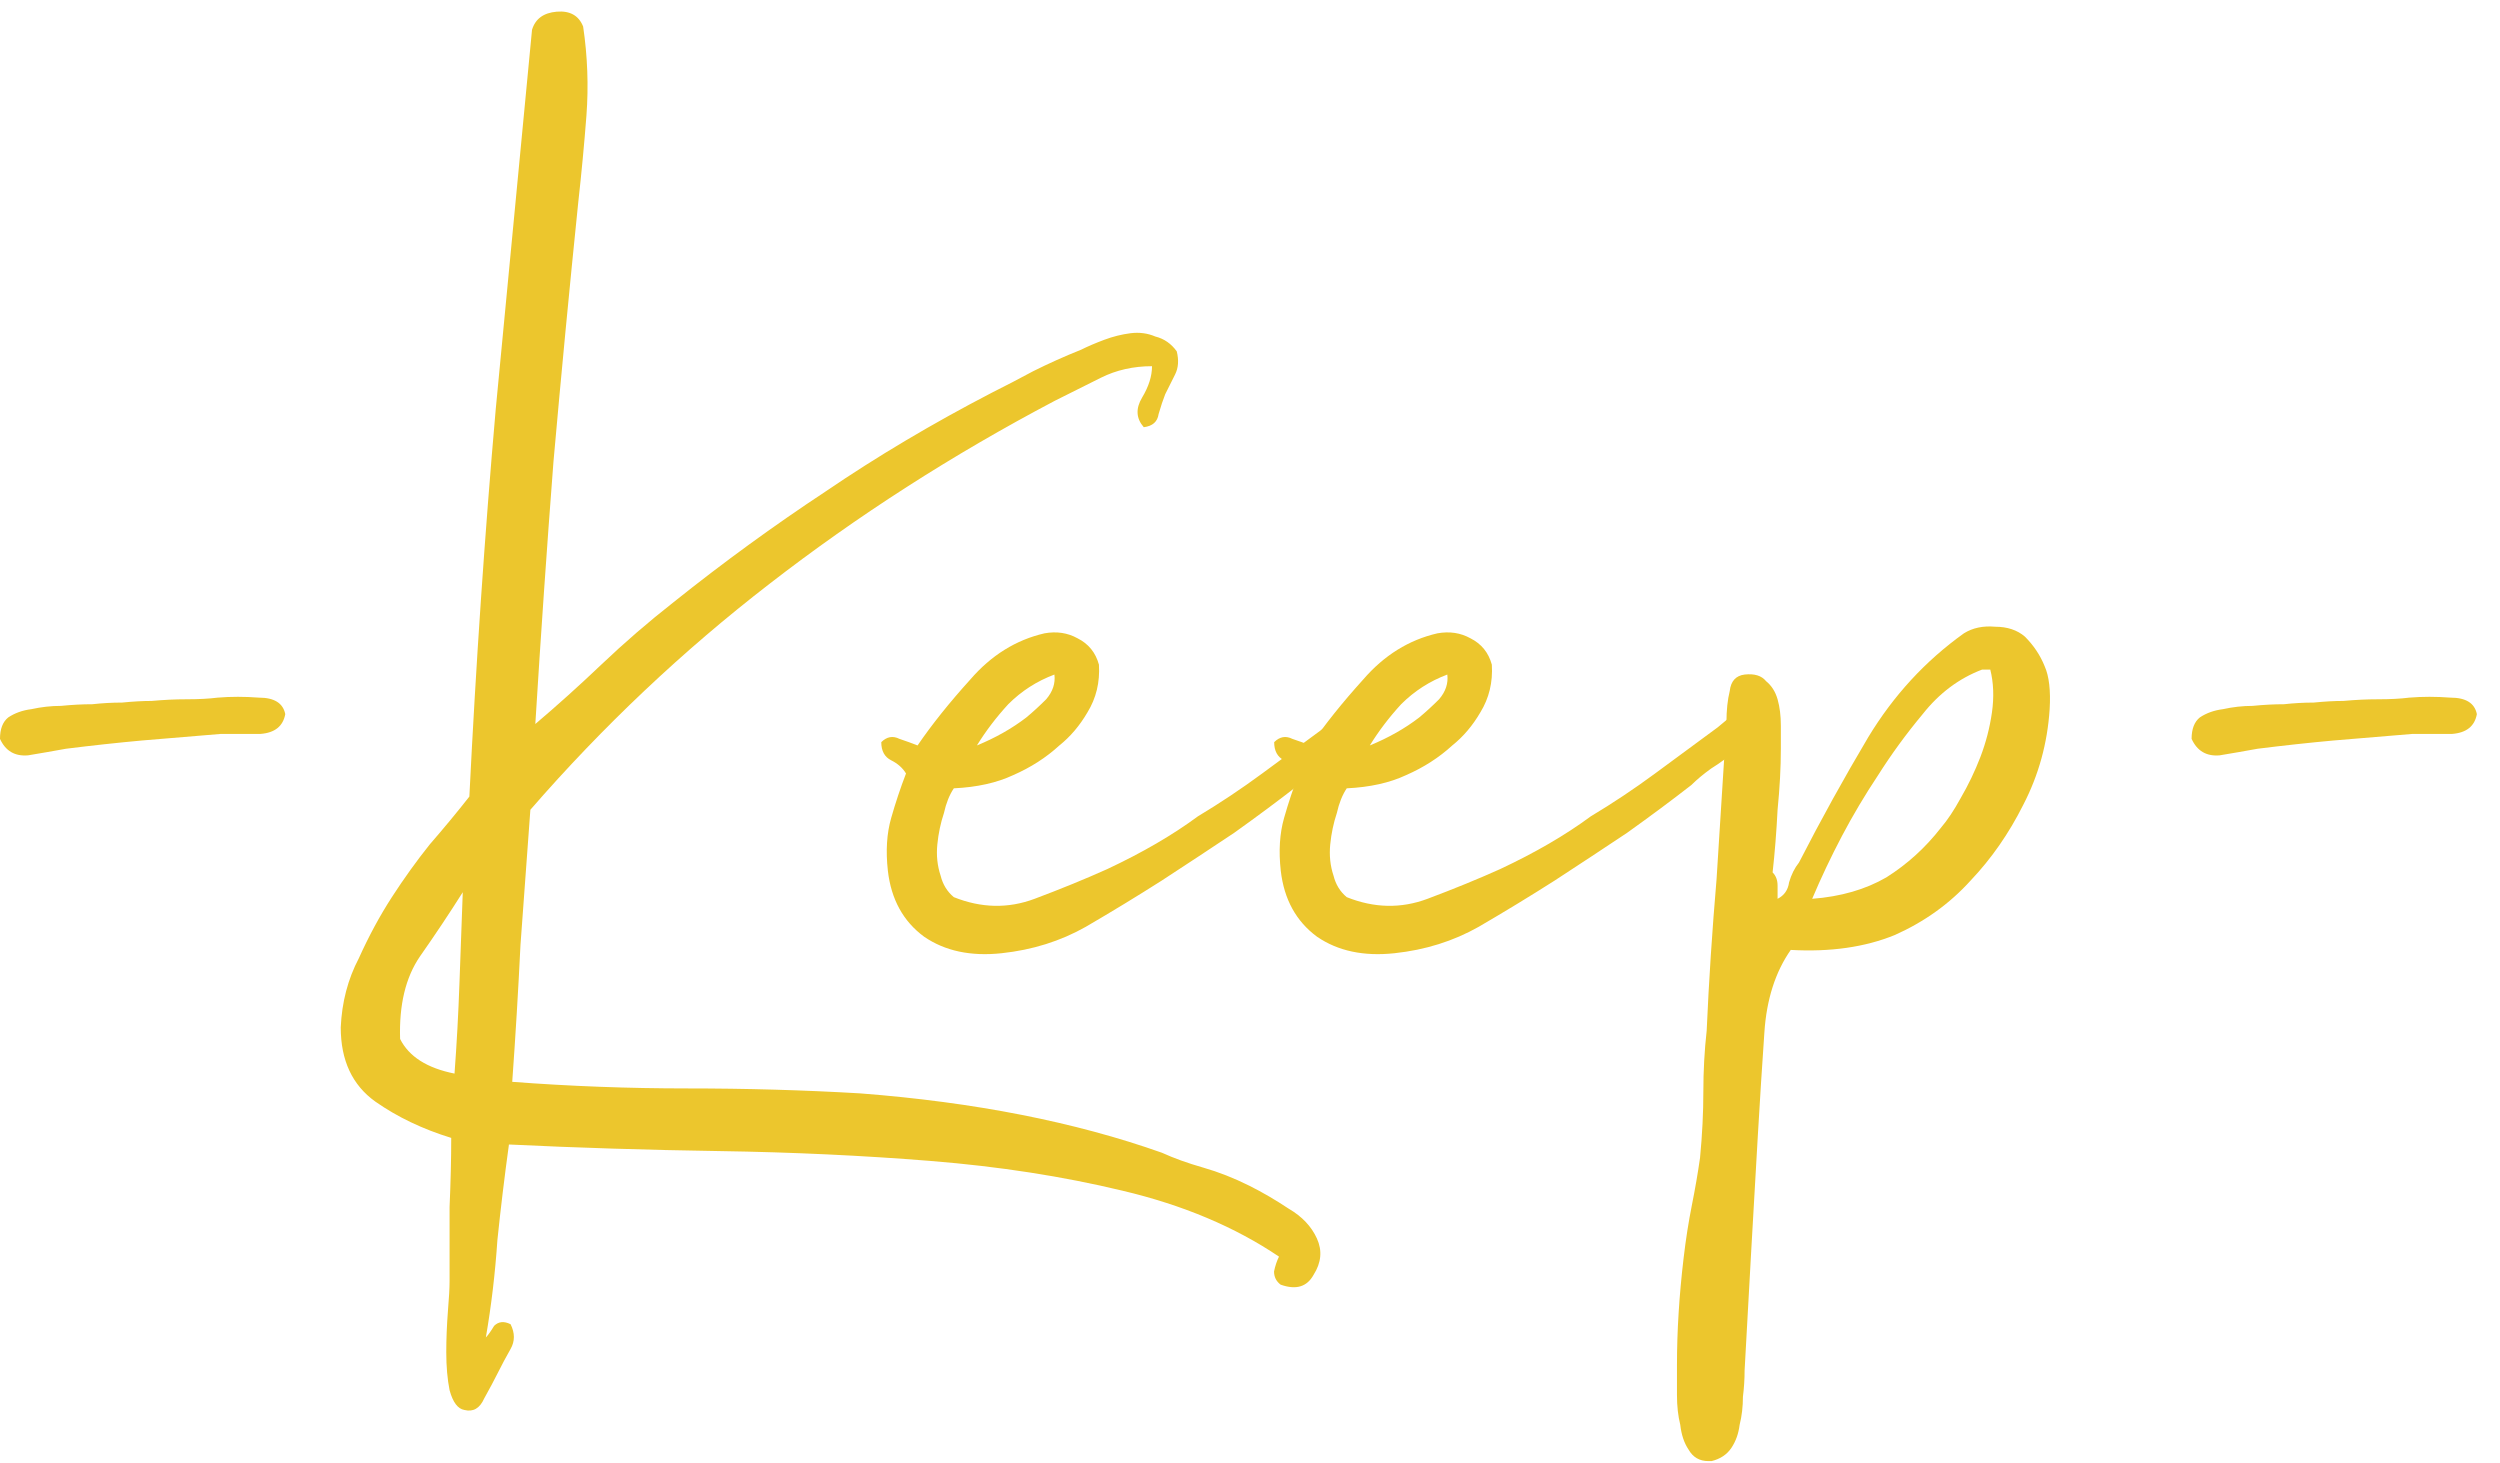 <svg width="94" height="55" viewBox="0 0 94 55" fill="none" xmlns="http://www.w3.org/2000/svg">
<path d="M0 27.781C0 27.409 0.103 27.141 0.31 26.975C0.558 26.81 0.847 26.707 1.178 26.665C1.55 26.583 1.922 26.541 2.294 26.541C2.707 26.5 3.1 26.479 3.472 26.479C3.844 26.438 4.216 26.417 4.588 26.417C5.001 26.376 5.373 26.355 5.704 26.355C6.159 26.314 6.593 26.293 7.006 26.293C7.461 26.293 7.853 26.273 8.184 26.231C8.68 26.19 9.197 26.19 9.734 26.231C10.313 26.231 10.643 26.438 10.726 26.851C10.643 27.306 10.333 27.554 9.796 27.595C9.259 27.595 8.763 27.595 8.308 27.595C7.275 27.678 6.283 27.761 5.332 27.843C4.423 27.926 3.472 28.029 2.48 28.153C2.025 28.236 1.55 28.319 1.054 28.401C0.558 28.443 0.207 28.236 0 27.781Z" fill="#ECC62D"/>
<path d="M20.128 27.223C20.955 26.521 21.782 25.777 22.608 24.991C23.476 24.165 24.386 23.379 25.336 22.635C27.196 21.147 29.098 19.763 31.04 18.481C32.983 17.159 35.07 15.919 37.302 14.761C37.798 14.513 38.315 14.245 38.852 13.955C39.431 13.666 40.03 13.397 40.65 13.149C40.898 13.025 41.188 12.901 41.518 12.777C41.849 12.653 42.179 12.571 42.51 12.529C42.841 12.488 43.151 12.529 43.44 12.653C43.771 12.736 44.039 12.922 44.246 13.211C44.329 13.542 44.308 13.831 44.184 14.079C44.06 14.327 43.936 14.575 43.812 14.823C43.73 15.03 43.647 15.278 43.564 15.567C43.523 15.857 43.337 16.022 43.006 16.063C42.717 15.733 42.696 15.361 42.944 14.947C43.192 14.534 43.316 14.141 43.316 13.769C42.614 13.769 41.973 13.914 41.394 14.203C40.816 14.493 40.237 14.782 39.658 15.071C35.814 17.097 32.239 19.391 28.932 21.953C25.667 24.475 22.67 27.306 19.942 30.447C19.818 32.142 19.694 33.837 19.57 35.531C19.488 37.226 19.384 38.941 19.26 40.677C21.451 40.843 23.642 40.925 25.832 40.925C28.064 40.925 30.234 40.987 32.342 41.111C36.641 41.442 40.423 42.186 43.688 43.343C44.143 43.55 44.66 43.736 45.238 43.901C45.817 44.067 46.395 44.294 46.974 44.583C47.47 44.831 47.966 45.121 48.462 45.451C48.958 45.741 49.309 46.113 49.516 46.567C49.723 47.022 49.681 47.477 49.392 47.931C49.144 48.386 48.731 48.51 48.152 48.303C47.987 48.179 47.904 48.014 47.904 47.807C47.946 47.601 48.008 47.415 48.09 47.249C46.437 46.133 44.474 45.307 42.2 44.769C39.968 44.232 37.571 43.86 35.008 43.653C32.446 43.447 29.8 43.323 27.072 43.281C24.344 43.24 21.699 43.157 19.136 43.033C18.971 44.232 18.826 45.431 18.702 46.629C18.619 47.869 18.475 49.089 18.268 50.287C18.351 50.205 18.454 50.06 18.578 49.853C18.744 49.688 18.95 49.667 19.198 49.791C19.363 50.122 19.363 50.432 19.198 50.721C19.033 51.011 18.867 51.321 18.702 51.651C18.578 51.899 18.413 52.209 18.206 52.581C18.041 52.953 17.793 53.098 17.462 53.015C17.214 52.974 17.028 52.726 16.904 52.271C16.822 51.858 16.78 51.383 16.78 50.845C16.78 50.349 16.801 49.833 16.842 49.295C16.884 48.799 16.904 48.427 16.904 48.179C16.904 47.229 16.904 46.299 16.904 45.389C16.945 44.439 16.966 43.571 16.966 42.785C15.892 42.455 14.941 42 14.114 41.421C13.246 40.801 12.812 39.871 12.812 38.631C12.854 37.681 13.081 36.813 13.494 36.027C13.866 35.201 14.28 34.436 14.734 33.733C15.189 33.031 15.664 32.369 16.16 31.749C16.698 31.129 17.194 30.53 17.648 29.951C17.896 24.95 18.227 20.093 18.64 15.381C19.095 10.628 19.549 5.875 20.004 1.121C20.128 0.708 20.438 0.481 20.934 0.439C21.43 0.398 21.761 0.584 21.926 0.997C22.091 2.113 22.133 3.229 22.05 4.345C21.968 5.42 21.864 6.515 21.74 7.631C21.41 10.855 21.099 14.1 20.81 17.365C20.562 20.589 20.335 23.875 20.128 27.223ZM15.044 39.065C15.375 39.727 16.057 40.161 17.09 40.367C17.173 39.251 17.235 38.115 17.276 36.957C17.317 35.759 17.359 34.622 17.4 33.547C16.904 34.333 16.367 35.139 15.788 35.965C15.251 36.751 15.003 37.784 15.044 39.065Z" fill="#ECC62D"/>
<path d="M35.864 29.641C35.698 29.889 35.574 30.199 35.492 30.571C35.368 30.943 35.285 31.336 35.244 31.749C35.202 32.163 35.244 32.555 35.368 32.927C35.45 33.258 35.616 33.527 35.864 33.733C36.897 34.147 37.91 34.167 38.902 33.795C39.894 33.423 40.803 33.051 41.63 32.679C42.952 32.059 44.089 31.398 45.04 30.695C45.866 30.199 46.672 29.662 47.458 29.083C48.243 28.505 49.028 27.926 49.814 27.347C50.062 27.141 50.31 26.934 50.558 26.727C50.847 26.521 51.157 26.459 51.488 26.541C51.653 26.955 51.57 27.285 51.24 27.533C50.95 27.781 50.702 28.009 50.496 28.215C50.206 28.463 49.896 28.691 49.566 28.897C49.276 29.104 49.028 29.311 48.822 29.517C48.078 30.096 47.272 30.695 46.404 31.315C45.536 31.894 44.626 32.493 43.676 33.113C42.766 33.692 41.816 34.271 40.824 34.849C39.873 35.387 38.819 35.717 37.662 35.841C36.504 35.965 35.533 35.759 34.748 35.221C33.962 34.643 33.508 33.816 33.384 32.741C33.301 31.997 33.342 31.336 33.508 30.757C33.673 30.179 33.859 29.621 34.066 29.083C33.942 28.877 33.756 28.711 33.508 28.587C33.26 28.463 33.136 28.236 33.136 27.905C33.342 27.699 33.57 27.657 33.818 27.781C34.066 27.864 34.293 27.947 34.5 28.029C35.037 27.244 35.698 26.417 36.484 25.549C37.269 24.64 38.199 24.061 39.274 23.813C39.728 23.731 40.142 23.793 40.514 23.999C40.927 24.206 41.196 24.537 41.32 24.991C41.361 25.653 41.216 26.252 40.886 26.789C40.596 27.285 40.245 27.699 39.832 28.029C39.336 28.484 38.757 28.856 38.096 29.145C37.476 29.435 36.732 29.6 35.864 29.641ZM36.732 28.029C37.434 27.74 38.054 27.389 38.592 26.975C38.84 26.769 39.088 26.541 39.336 26.293C39.584 26.004 39.687 25.694 39.646 25.363C38.984 25.611 38.406 25.983 37.91 26.479C37.455 26.975 37.062 27.492 36.732 28.029Z" fill="#ECC62D"/>
<path d="M50.637 29.641C50.472 29.889 50.348 30.199 50.265 30.571C50.141 30.943 50.058 31.336 50.017 31.749C49.976 32.163 50.017 32.555 50.141 32.927C50.224 33.258 50.389 33.527 50.637 33.733C51.67 34.147 52.683 34.167 53.675 33.795C54.667 33.423 55.576 33.051 56.403 32.679C57.726 32.059 58.862 31.398 59.813 30.695C60.64 30.199 61.446 29.662 62.231 29.083C63.016 28.505 63.802 27.926 64.587 27.347C64.835 27.141 65.083 26.934 65.331 26.727C65.62 26.521 65.93 26.459 66.261 26.541C66.426 26.955 66.344 27.285 66.013 27.533C65.724 27.781 65.476 28.009 65.269 28.215C64.98 28.463 64.67 28.691 64.339 28.897C64.05 29.104 63.802 29.311 63.595 29.517C62.851 30.096 62.045 30.695 61.177 31.315C60.309 31.894 59.4 32.493 58.449 33.113C57.54 33.692 56.589 34.271 55.597 34.849C54.646 35.387 53.592 35.717 52.435 35.841C51.278 35.965 50.306 35.759 49.521 35.221C48.736 34.643 48.281 33.816 48.157 32.741C48.074 31.997 48.116 31.336 48.281 30.757C48.446 30.179 48.632 29.621 48.839 29.083C48.715 28.877 48.529 28.711 48.281 28.587C48.033 28.463 47.909 28.236 47.909 27.905C48.116 27.699 48.343 27.657 48.591 27.781C48.839 27.864 49.066 27.947 49.273 28.029C49.81 27.244 50.472 26.417 51.257 25.549C52.042 24.64 52.972 24.061 54.047 23.813C54.502 23.731 54.915 23.793 55.287 23.999C55.7 24.206 55.969 24.537 56.093 24.991C56.134 25.653 55.99 26.252 55.659 26.789C55.37 27.285 55.018 27.699 54.605 28.029C54.109 28.484 53.53 28.856 52.869 29.145C52.249 29.435 51.505 29.6 50.637 29.641ZM51.505 28.029C52.208 27.74 52.828 27.389 53.365 26.975C53.613 26.769 53.861 26.541 54.109 26.293C54.357 26.004 54.46 25.694 54.419 25.363C53.758 25.611 53.179 25.983 52.683 26.479C52.228 26.975 51.836 27.492 51.505 28.029Z" fill="#ECC62D"/>
<path d="M67.332 35.717C66.754 36.544 66.423 37.577 66.341 38.817C66.258 40.016 66.175 41.318 66.093 42.723C66.01 44.17 65.927 45.617 65.844 47.063C65.762 48.51 65.679 49.998 65.597 51.527C65.597 51.858 65.576 52.189 65.534 52.519C65.534 52.891 65.493 53.243 65.41 53.573C65.369 53.904 65.266 54.193 65.1 54.441C64.935 54.689 64.687 54.855 64.356 54.937H64.233C63.902 54.937 63.654 54.793 63.489 54.503C63.323 54.255 63.22 53.945 63.178 53.573C63.096 53.243 63.054 52.871 63.054 52.457C63.054 52.044 63.054 51.672 63.054 51.341C63.054 50.68 63.075 50.019 63.117 49.357C63.158 48.696 63.22 48.014 63.303 47.311C63.385 46.609 63.489 45.947 63.612 45.327C63.736 44.707 63.84 44.108 63.922 43.529C64.005 42.661 64.046 41.835 64.046 41.049C64.046 40.264 64.088 39.499 64.171 38.755C64.253 36.895 64.377 34.994 64.543 33.051C64.666 31.109 64.79 29.145 64.915 27.161C64.915 26.707 64.956 26.314 65.038 25.983C65.08 25.611 65.266 25.405 65.597 25.363C65.969 25.322 66.237 25.405 66.403 25.611C66.609 25.777 66.754 26.004 66.837 26.293C66.919 26.583 66.96 26.913 66.96 27.285C66.96 27.616 66.96 27.905 66.96 28.153C66.96 28.856 66.919 29.621 66.837 30.447C66.795 31.274 66.733 32.059 66.65 32.803C66.775 32.927 66.837 33.093 66.837 33.299C66.837 33.465 66.837 33.63 66.837 33.795C67.085 33.671 67.229 33.465 67.27 33.175C67.353 32.886 67.477 32.638 67.642 32.431C68.469 30.819 69.337 29.249 70.246 27.719C71.197 26.149 72.396 24.847 73.843 23.813C74.173 23.607 74.566 23.524 75.02 23.565C75.475 23.565 75.847 23.689 76.136 23.937C76.467 24.268 76.715 24.64 76.88 25.053C77.046 25.425 77.108 25.963 77.067 26.665C76.984 27.947 76.653 29.145 76.075 30.261C75.537 31.336 74.876 32.287 74.091 33.113C73.305 33.981 72.355 34.663 71.239 35.159C70.123 35.614 68.82 35.8 67.332 35.717ZM74.525 25.177C73.656 25.508 72.912 26.066 72.293 26.851C71.672 27.595 71.115 28.36 70.618 29.145C70.123 29.889 69.668 30.654 69.254 31.439C68.841 32.225 68.469 33.01 68.138 33.795C69.213 33.713 70.143 33.444 70.928 32.989C71.714 32.493 72.396 31.873 72.975 31.129C73.222 30.84 73.471 30.468 73.719 30.013C74.008 29.517 74.256 29.001 74.463 28.463C74.669 27.926 74.814 27.368 74.897 26.789C74.979 26.211 74.959 25.673 74.835 25.177H74.525Z" fill="#ECC62D"/>
<path d="M82.404 27.781C82.404 27.409 82.508 27.141 82.714 26.975C82.962 26.81 83.252 26.707 83.582 26.665C83.954 26.583 84.326 26.541 84.698 26.541C85.112 26.5 85.504 26.479 85.876 26.479C86.248 26.438 86.62 26.417 86.992 26.417C87.406 26.376 87.778 26.355 88.108 26.355C88.563 26.314 88.997 26.293 89.41 26.293C89.865 26.293 90.258 26.273 90.588 26.231C91.084 26.19 91.601 26.19 92.138 26.231C92.717 26.231 93.048 26.438 93.13 26.851C93.048 27.306 92.738 27.554 92.2 27.595C91.663 27.595 91.167 27.595 90.712 27.595C89.679 27.678 88.687 27.761 87.736 27.843C86.827 27.926 85.876 28.029 84.884 28.153C84.43 28.236 83.954 28.319 83.458 28.401C82.962 28.443 82.611 28.236 82.404 27.781Z" fill="#ECC62D"/>
</svg>
